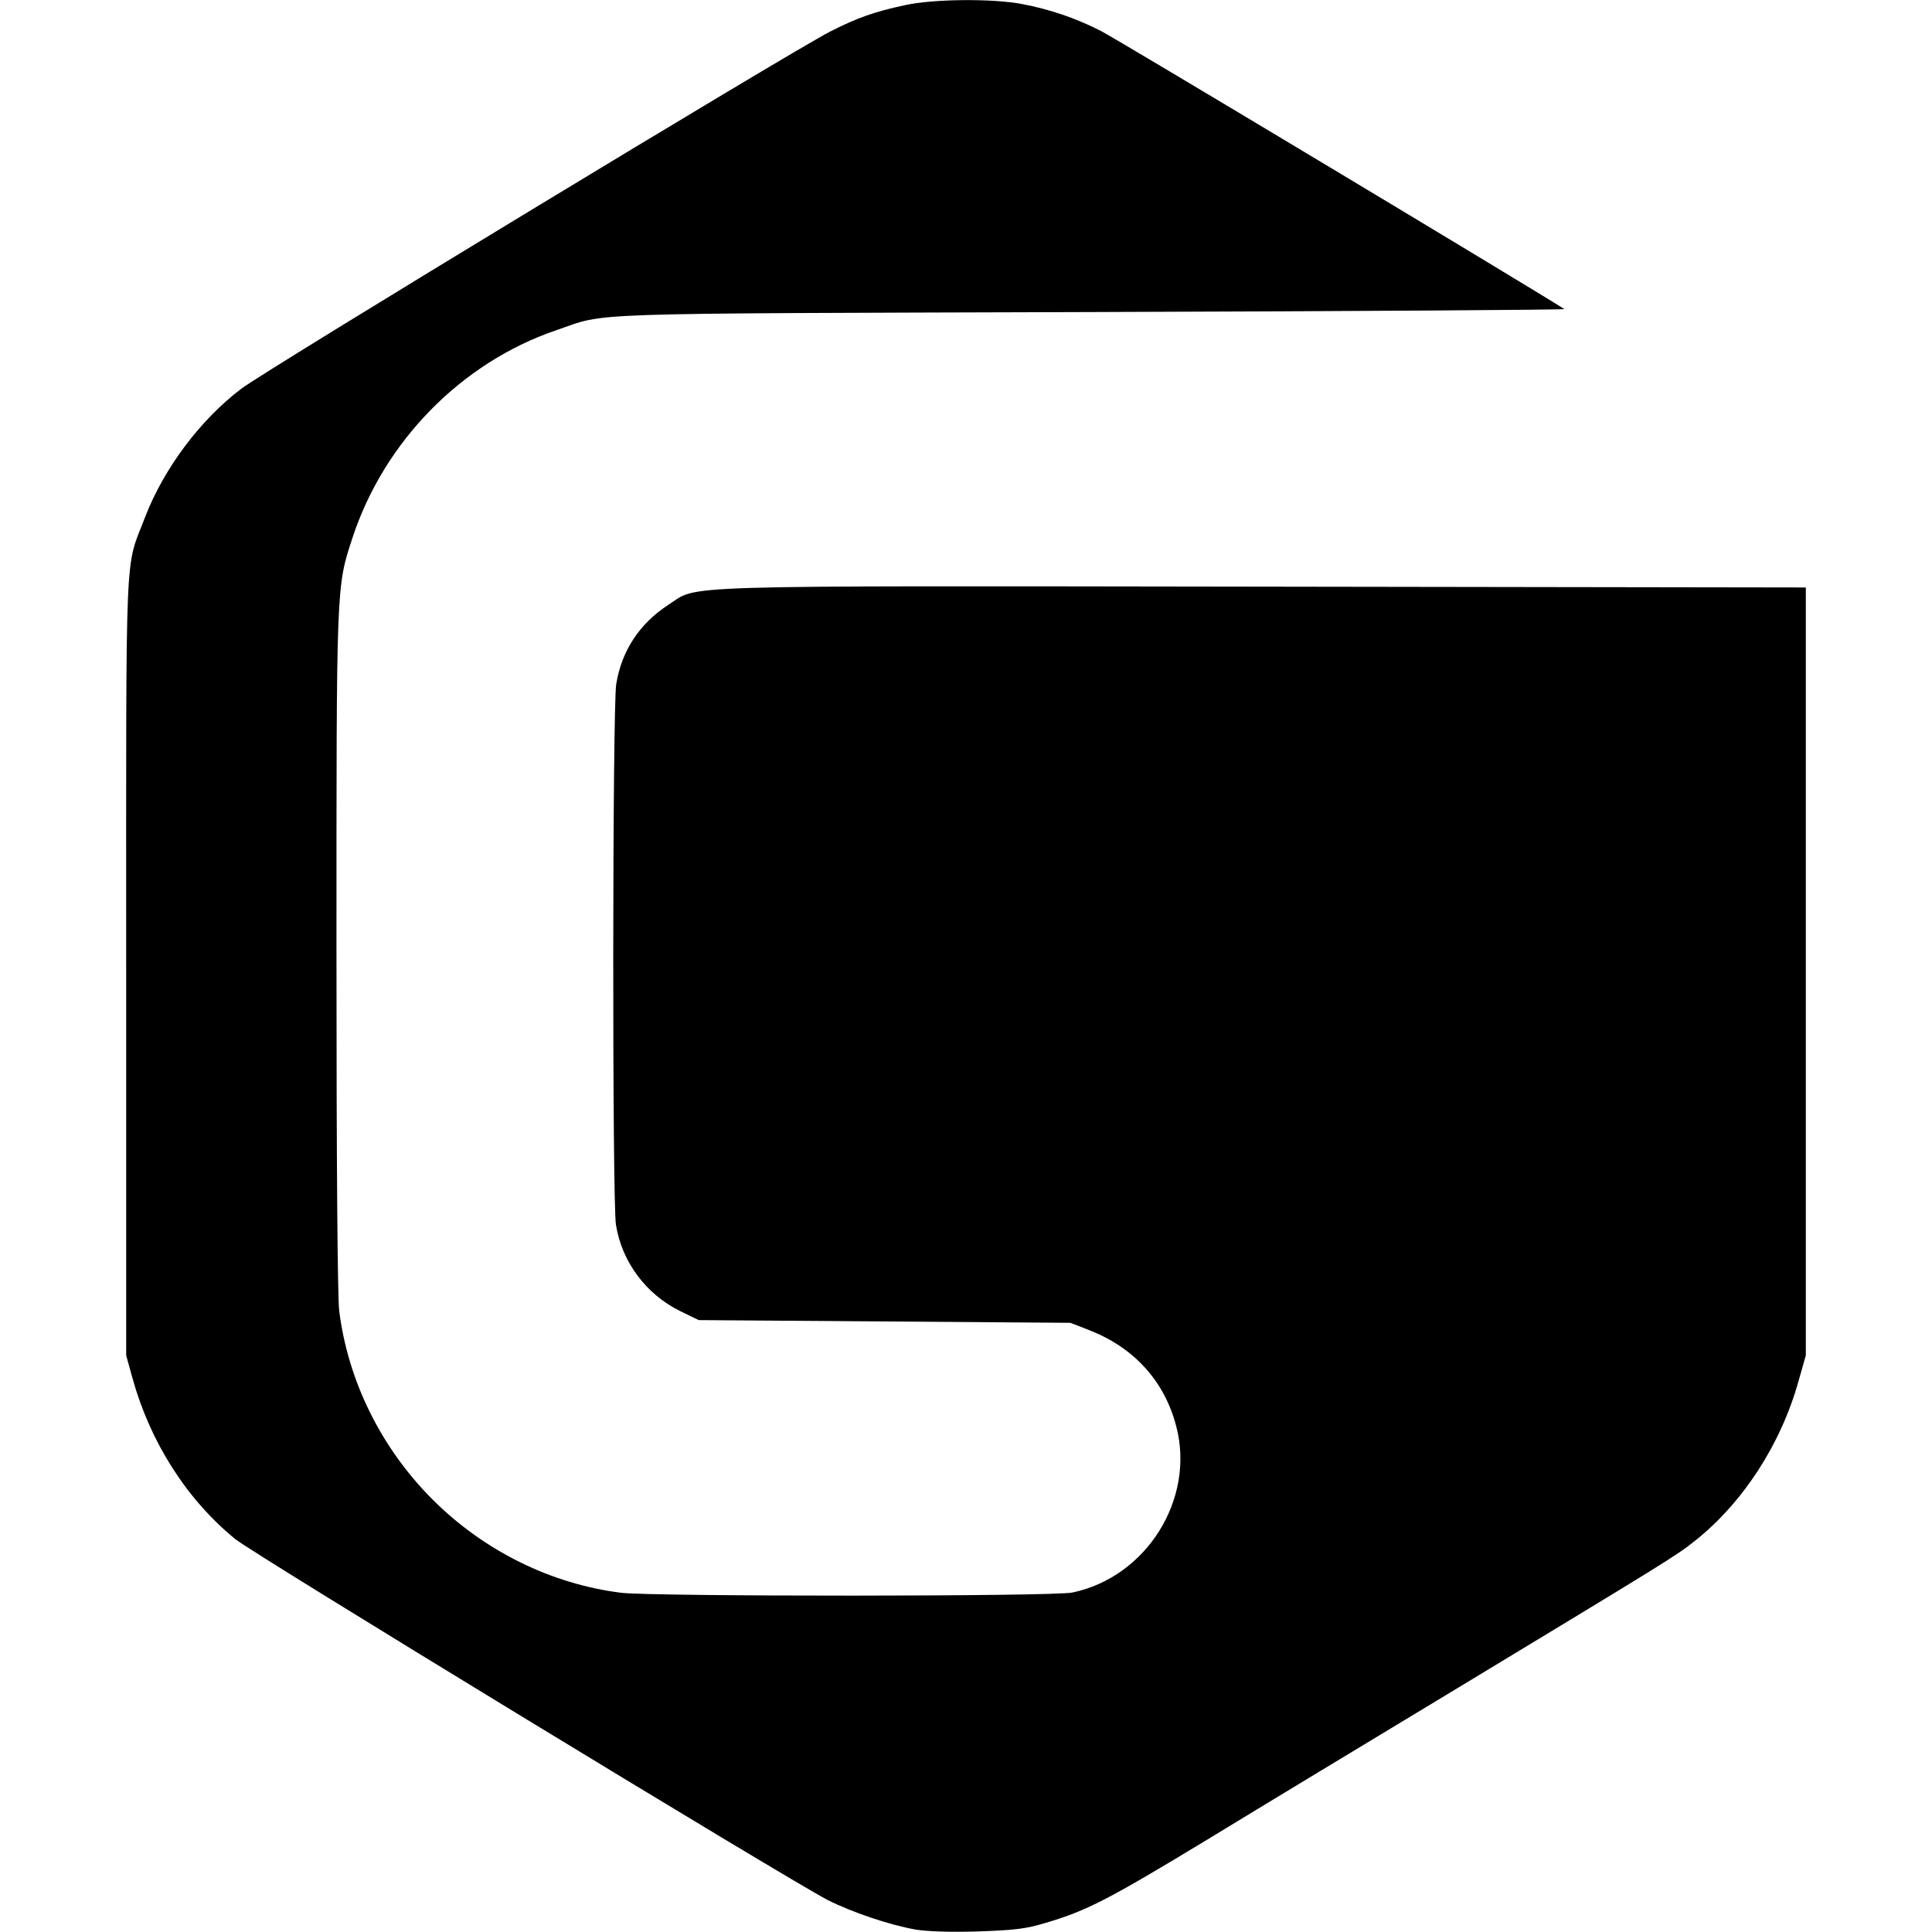 <?xml version="1.0" standalone="no"?>
<!DOCTYPE svg PUBLIC "-//W3C//DTD SVG 20010904//EN"
 "http://www.w3.org/TR/2001/REC-SVG-20010904/DTD/svg10.dtd">
<svg version="1.0" xmlns="http://www.w3.org/2000/svg"
 width="712pt" height="712pt" viewBox="0 0 712 712"
 preserveAspectRatio="xMidYMid meet">
<g transform="translate(0,712) scale(0.1,-0.1)"
fill="#000000" stroke="none">
<path d="M3335 7101 c-112 -24 -177 -47 -275 -97 -135 -68 -2076 -1245 -2170
-1316 -151 -114 -286 -294 -355 -473 -76 -200 -70 -53 -70 -1655 l0 -1435 23
-83 c65 -236 200 -448 379 -594 66 -54 2031 -1251 2183 -1330 87 -44 227 -92
324 -109 42 -7 128 -10 229 -7 138 5 175 9 252 32 151 45 227 84 595 307 195
119 607 368 915 554 775 469 812 491 882 547 176 140 316 355 381 588 l27 95
0 1415 0 1415 -1995 3 c-2230 3 -2082 7 -2197 -67 -106 -69 -172 -169 -192
-292 -14 -84 -15 -1910 -1 -1993 22 -137 111 -256 237 -318 l68 -33 685 -5
685 -5 69 -27 c165 -64 278 -188 321 -355 70 -268 -110 -555 -383 -612 -70
-15 -1543 -15 -1662 -1 -258 32 -506 154 -696 344 -190 190 -312 438 -344 696
-6 54 -10 533 -10 1325 0 1359 -1 1340 59 1523 117 356 402 646 751 765 193
66 46 61 1975 67 963 3 1746 8 1740 11 -125 80 -1657 1000 -1708 1025 -92 47
-189 80 -290 99 -109 21 -328 19 -432 -4z"/>
</g>
</svg>
